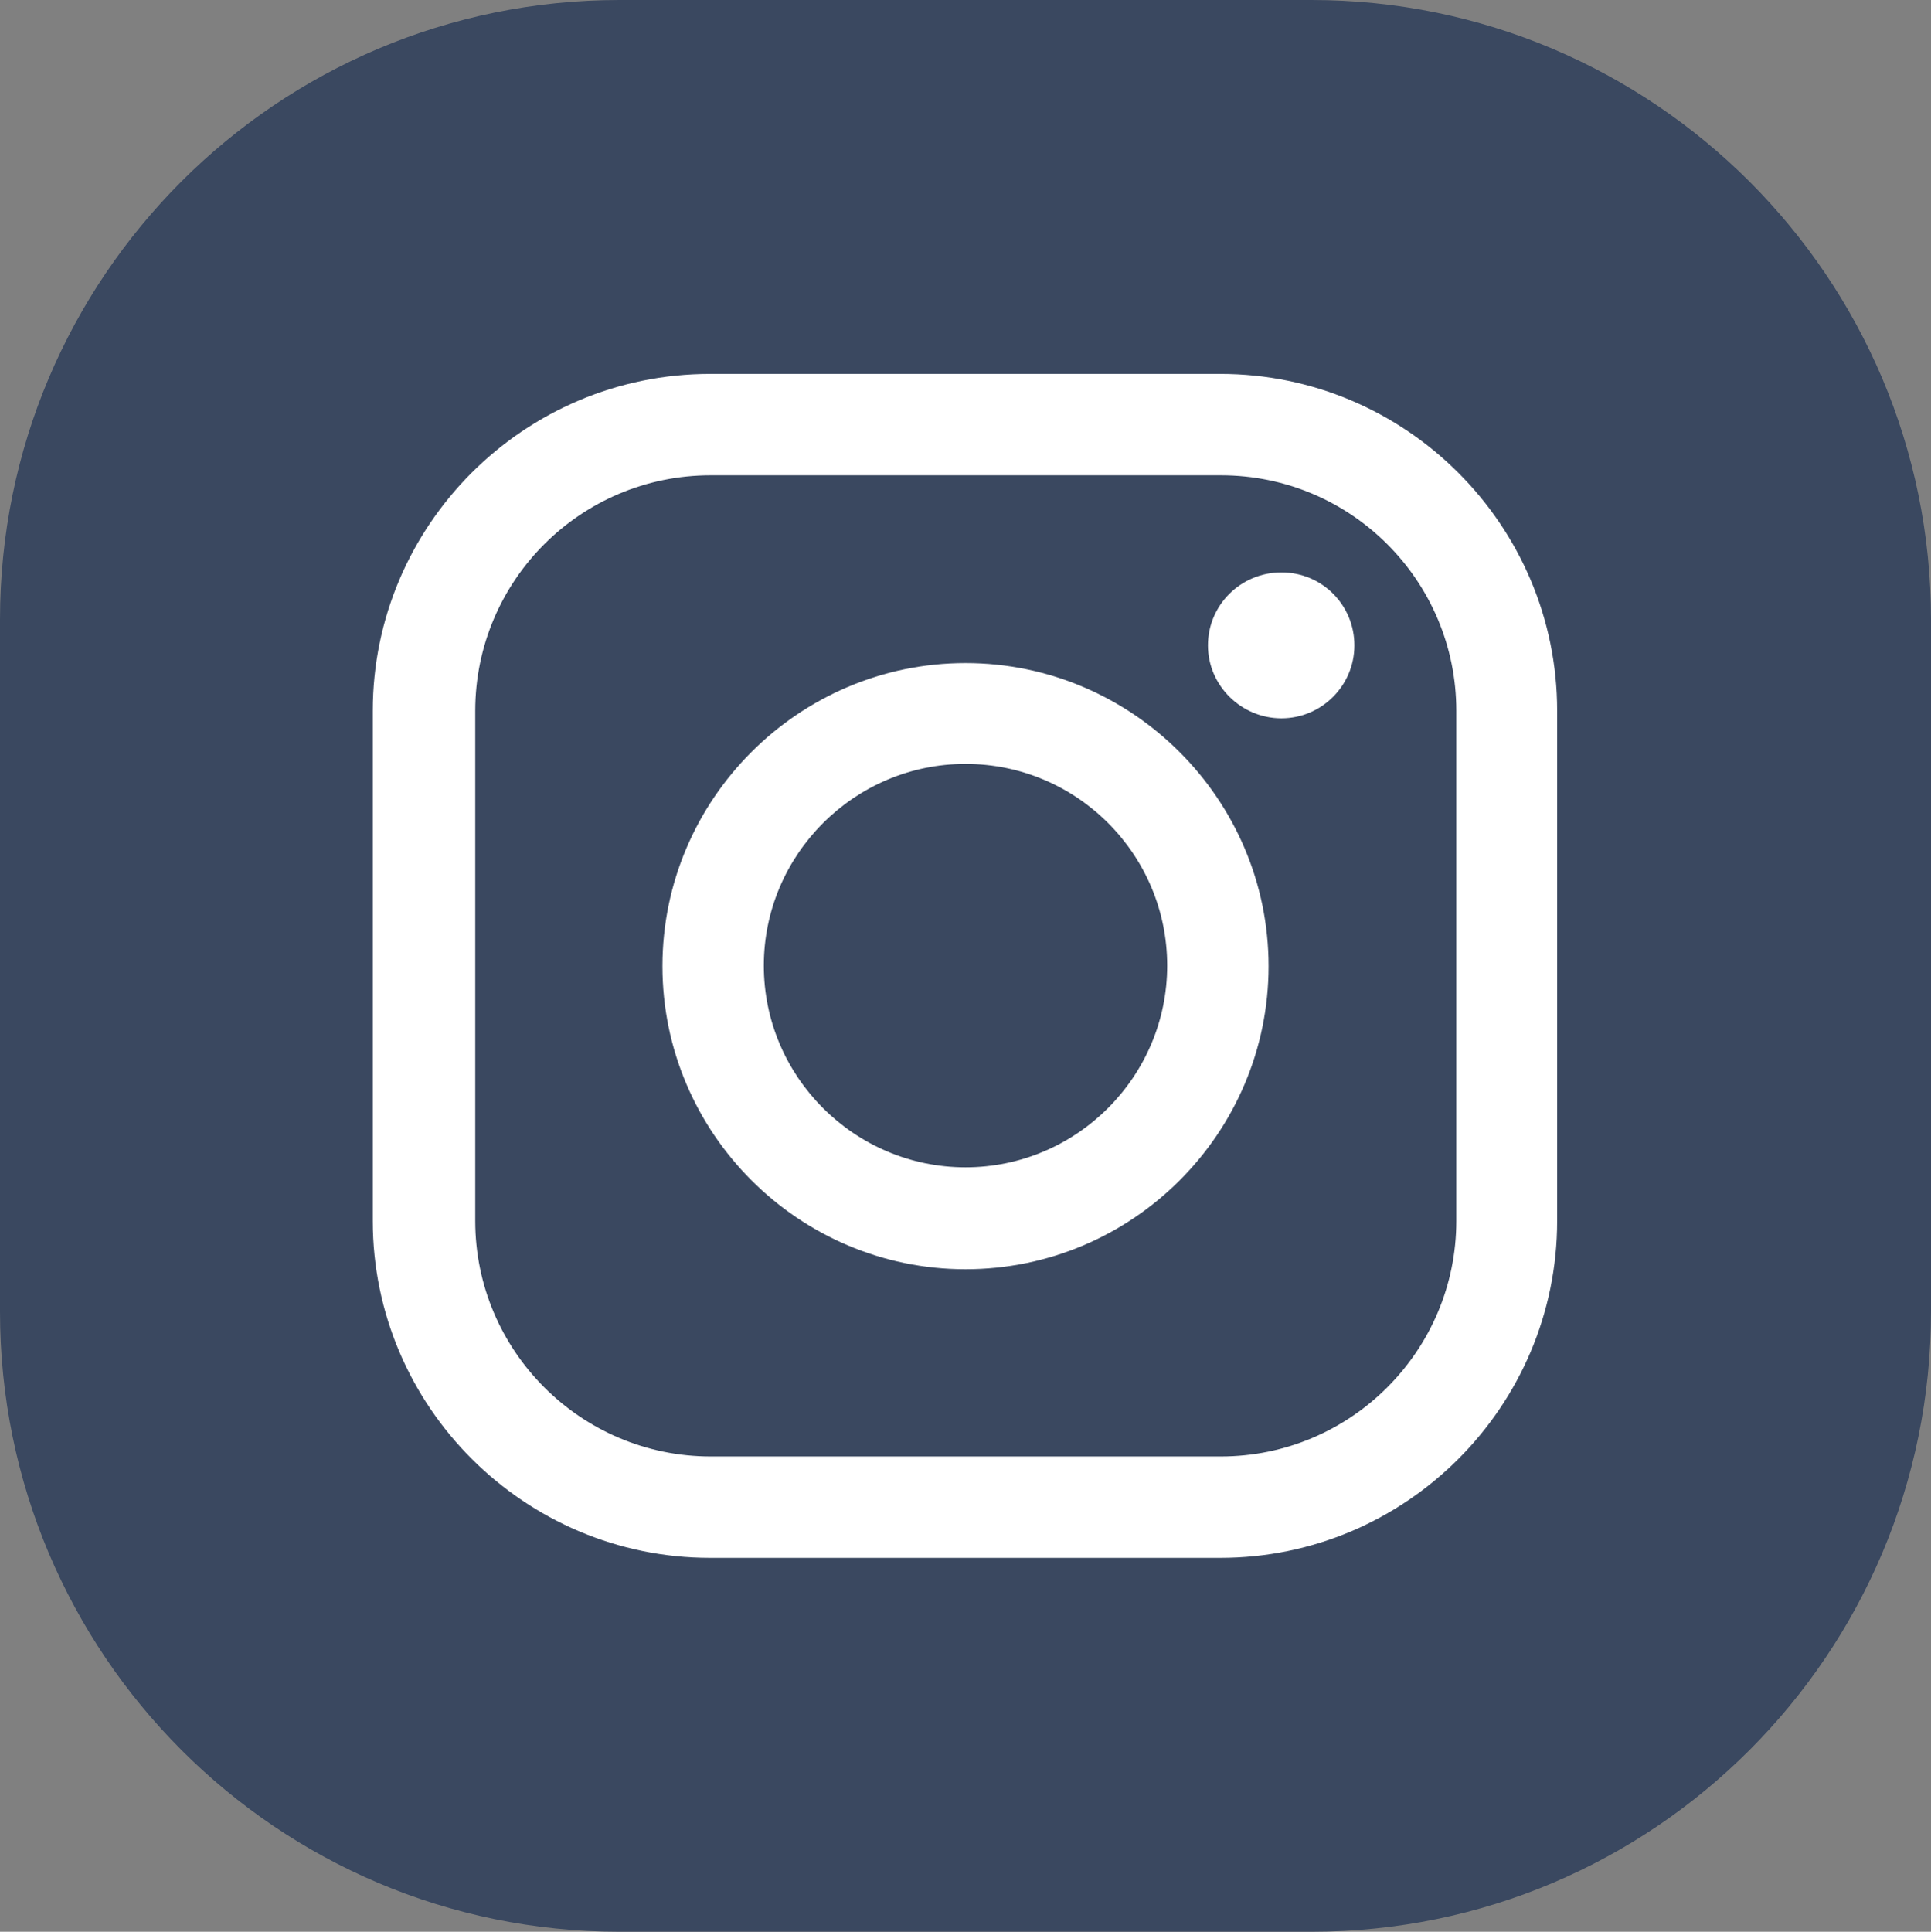<?xml version="1.0" encoding="UTF-8"?>
<svg id="_レイヤー_2" data-name="レイヤー 2" xmlns="http://www.w3.org/2000/svg" viewBox="0 0 36 36.01">
  <rect x="0" y="0" width="36" height="36.01" fill="#808080" stroke="none"/>
  <defs>
    <style>
      .cls-1 {
        fill: #fff;
      }

      .cls-2 {
        fill: #3a4860;
      }
    </style>
  </defs>
  <g id="_デザイン" data-name="デザイン">
    <g>
      <path class="cls-2" d="M24.45,0h-12.9C5.17,0,0,5.17,0,11.55v12.9c0,6.38,5.17,11.56,11.55,11.56h12.9c6.38,0,11.55-5.18,11.55-11.56v-12.9c0-6.38-5.18-11.55-11.55-11.55Z"/>
      <path class="cls-1" d="M22.75,29.04h-9.51c-3.46,0-6.29-2.82-6.29-6.28v-9.51c0-3.46,2.82-6.28,6.29-6.28h9.51c3.46,0,6.28,2.82,6.28,6.28v9.51c0,3.46-2.82,6.28-6.28,6.28ZM13.25,8.86c-2.43,0-4.39,1.97-4.39,4.39v9.51c0,2.42,1.97,4.39,4.39,4.39h9.51c2.42,0,4.39-1.97,4.39-4.39v-9.51c0-2.42-1.96-4.39-4.39-4.39h-9.51Z"/>
      <path class="cls-1" d="M18,23.66c-3.11,0-5.65-2.54-5.65-5.65s2.54-5.65,5.65-5.65,5.65,2.54,5.65,5.65-2.53,5.65-5.65,5.65ZM18,14.24c-2.07,0-3.76,1.69-3.76,3.76s1.69,3.76,3.76,3.76,3.76-1.69,3.76-3.76-1.68-3.76-3.76-3.76Z"/>
      <path class="cls-1" d="M25.25,12.03c0,.75-.61,1.36-1.36,1.36s-1.37-.61-1.37-1.36.61-1.36,1.37-1.36,1.36.61,1.36,1.36Z"/>
    </g>
  </g>
</svg>